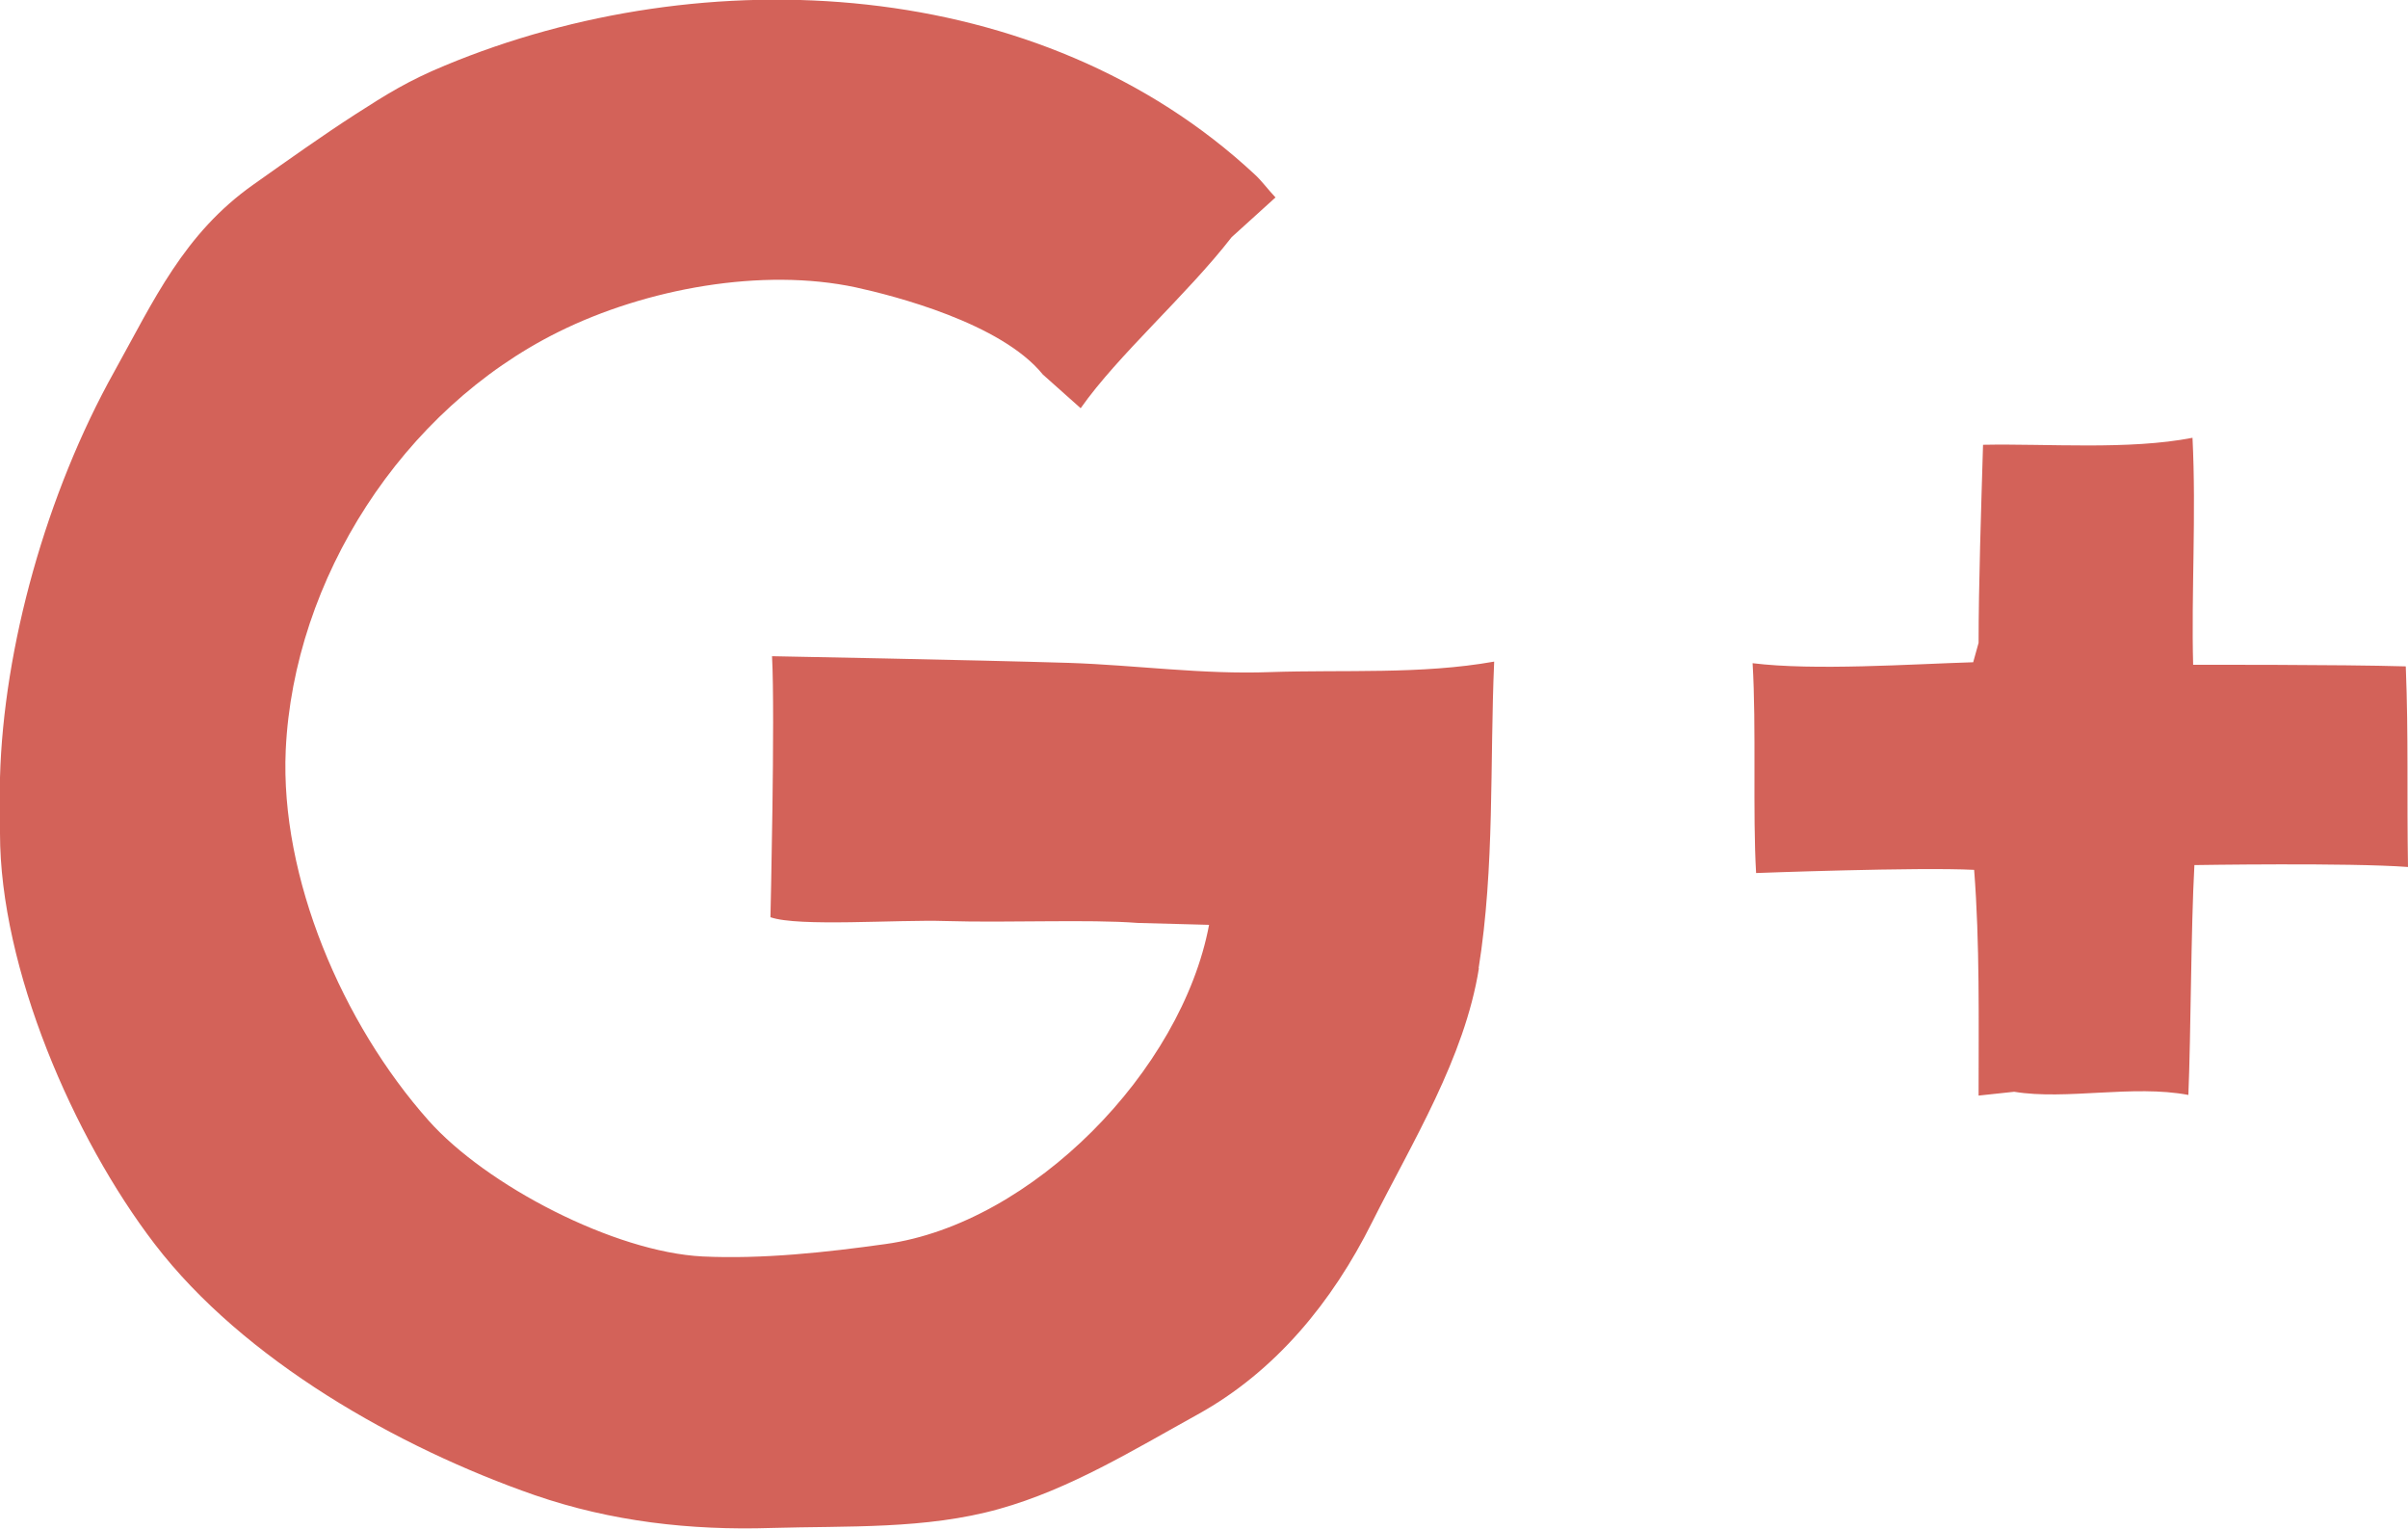<?xml version="1.0" encoding="UTF-8"?>
<svg id="Layer_1" data-name="Layer 1" xmlns="http://www.w3.org/2000/svg" viewBox="0 0 75.76 48.08">
  <defs>
    <style>
      .cls-1 {
        fill: #d36259;
      }
    </style>
  </defs>
  <g id="color_fill">
    <path class="cls-1" d="m46.53,30.45c-.45,2.83-2.1,5.48-3.37,8.01-1.24,2.48-3.02,4.67-5.48,6.03-2.01,1.11-4.02,2.35-6.24,2.97-2.31.65-4.79.53-7.18.6-2.53.08-5.02-.2-7.43-1.03-4.29-1.49-9.17-4.25-11.97-7.91-2.55-3.33-4.86-8.67-4.86-12.91v-1.75c.11-4.1,1.46-8.95,3.6-12.78,1.24-2.23,2.18-4.33,4.38-5.88,1.06-.75,2.17-1.54,3.21-2.21.98-.63,1.65-1.05,2.81-1.53,8.17-3.4,18.74-2.85,25.48,3.43.2.18.43.49.65.72l-1.38,1.25c-1.42,1.83-3.57,3.7-4.75,5.38l-1.19-1.06c-1.31-1.62-4.69-2.48-5.88-2.74-2.94-.63-6.6.03-9.36,1.4-4.92,2.44-8.33,7.78-8.58,13.15-.18,4.01,1.78,8.6,4.49,11.65,1.82,2.05,5.85,4.14,8.62,4.28,1.89.09,3.9-.13,5.76-.39,4.62-.64,9.32-5.46,10.18-10.04l-2.24-.06c-1.56-.12-4.07,0-6.05-.06-1.51-.05-4.63.19-5.51-.12,0,0,.15-6.34.05-8.21,0,0,6.41.12,9.34.21,2.11.07,4.21.37,6.33.29,2.35-.08,4.74.08,7.05-.33-.14,3.21.02,6.46-.49,9.65Zm29.23-3.17c-.04-2.36.02-4.02-.07-6.32-2.01-.06-6.69-.05-6.69-.05-.06-2.26.1-4.73-.02-7.14-2,.39-4.56.18-6.59.22-.06,2.03-.14,4.42-.14,6.23l-.17.61c-1.97.06-5,.27-6.94.03.12,2.01,0,4.73.11,6.6,0,0,5.08-.19,6.86-.1.18,2.32.14,4.73.14,7.1l1.12-.12c1.64.27,3.74-.23,5.48.1.08-1.92.08-5.23.19-7.23,0,0,4.87-.08,6.72.06Z"/>
  </g>
</svg>
